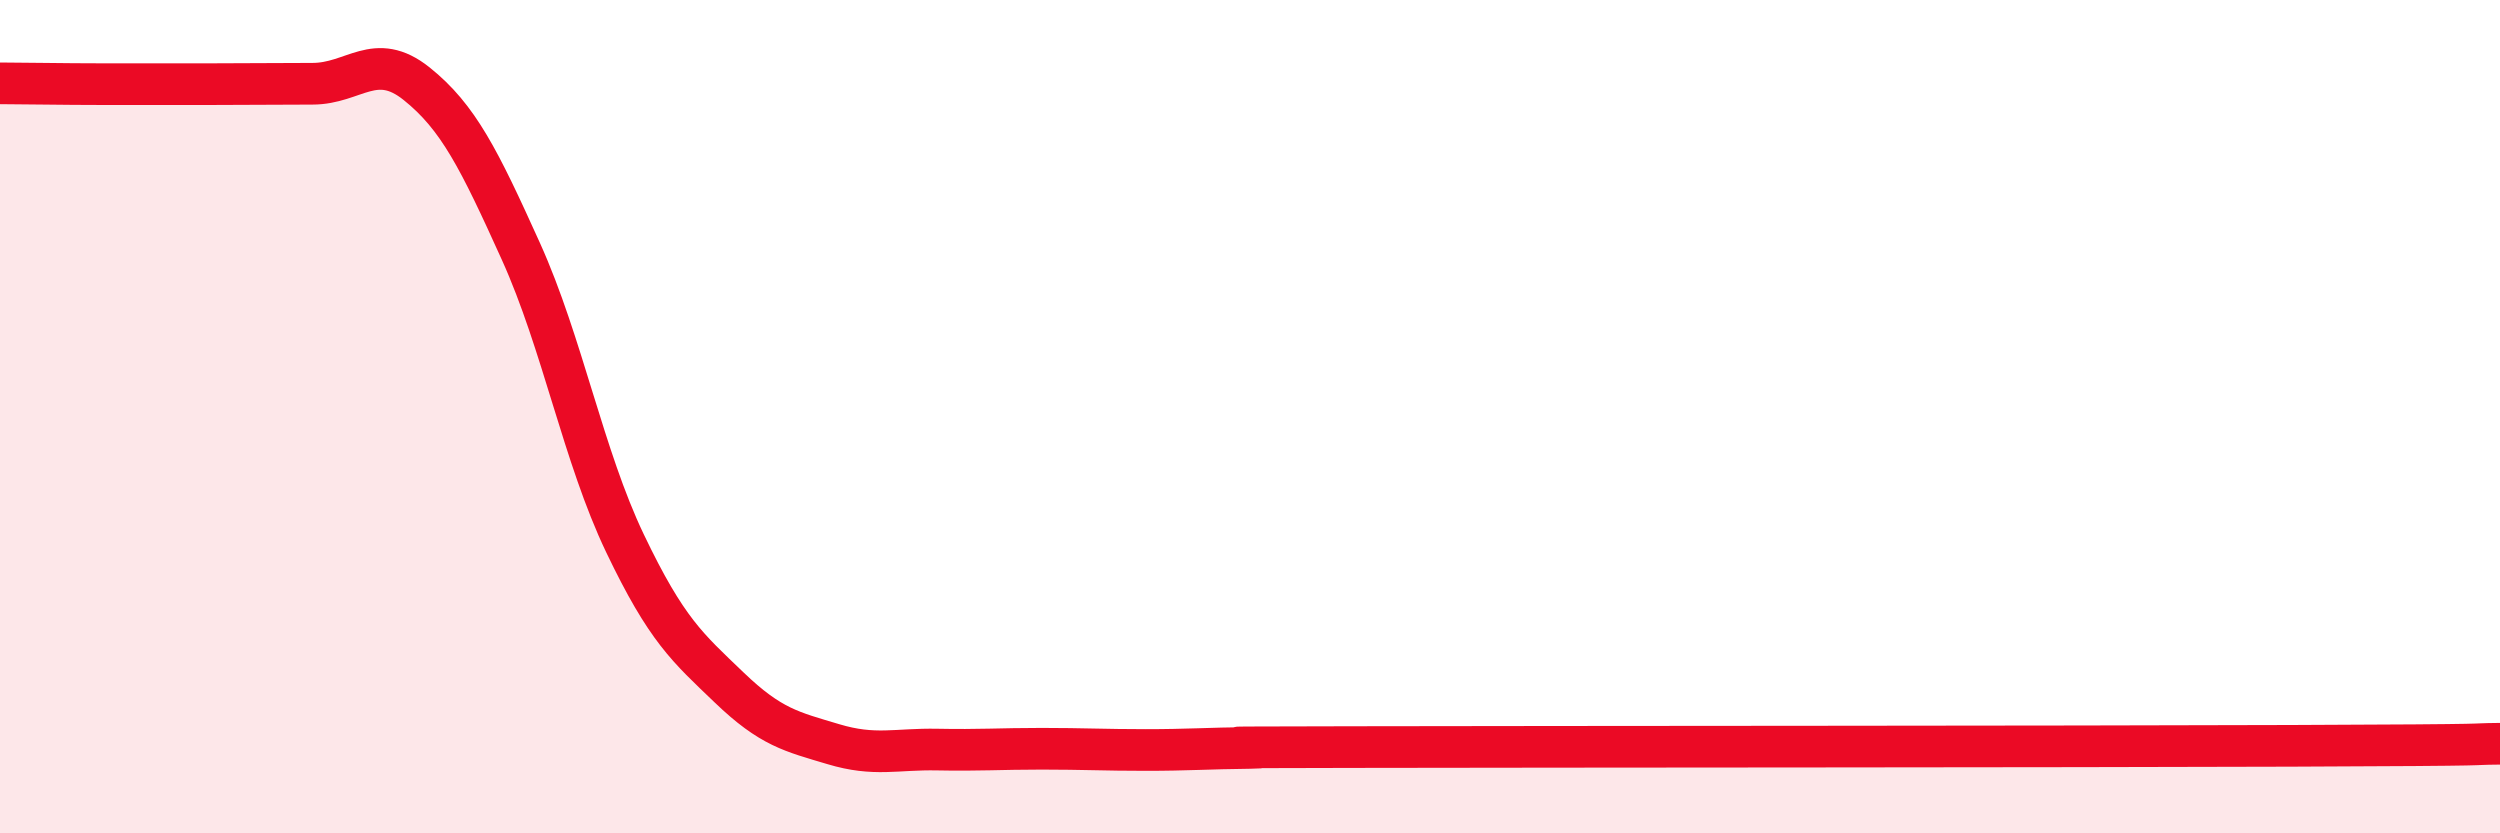 
    <svg width="60" height="20" viewBox="0 0 60 20" xmlns="http://www.w3.org/2000/svg">
      <path
        d="M 0,2 C 0.5,2 1.5,2.02 2.5,2.02 C 3.5,2.02 4,2.02 5,2.02 C 6,2.02 6.5,2.01 7.5,2.01 C 8.5,2.01 9,1.21 10,2.01 C 11,2.81 11.5,3.82 12.5,6.03 C 13.5,8.24 14,10.95 15,13.04 C 16,15.13 16.5,15.54 17.5,16.5 C 18.5,17.46 19,17.56 20,17.86 C 21,18.16 21.5,17.97 22.5,17.99 C 23.5,18.01 24,17.97 25,17.97 C 26,17.97 26.5,18 27.5,18 C 28.5,18 29,17.96 30,17.95 C 31,17.94 27.5,17.94 32.5,17.93 C 37.5,17.92 49.5,17.92 55,17.9 C 60.5,17.88 59,17.86 60,17.85L60 20L0 20Z"
        fill="#EB0A25"
        opacity="0.1"
        stroke-linecap="round"
        stroke-linejoin="round"
      />
      <path
        d="M 0,2 C 0.5,2 1.5,2.02 2.5,2.02 C 3.5,2.02 4,2.02 5,2.02 C 6,2.02 6.5,2.01 7.5,2.01 C 8.5,2.01 9,1.21 10,2.01 C 11,2.81 11.5,3.82 12.5,6.03 C 13.5,8.24 14,10.95 15,13.04 C 16,15.13 16.5,15.54 17.5,16.5 C 18.5,17.46 19,17.56 20,17.86 C 21,18.16 21.5,17.97 22.5,17.99 C 23.5,18.01 24,17.97 25,17.97 C 26,17.97 26.5,18 27.5,18 C 28.5,18 29,17.96 30,17.95 C 31,17.94 27.5,17.94 32.5,17.93 C 37.5,17.92 49.5,17.92 55,17.9 C 60.5,17.88 59,17.86 60,17.85"
        stroke="#EB0A25"
        stroke-width="1"
        fill="none"
        stroke-linecap="round"
        stroke-linejoin="round"
      />
    </svg>
  